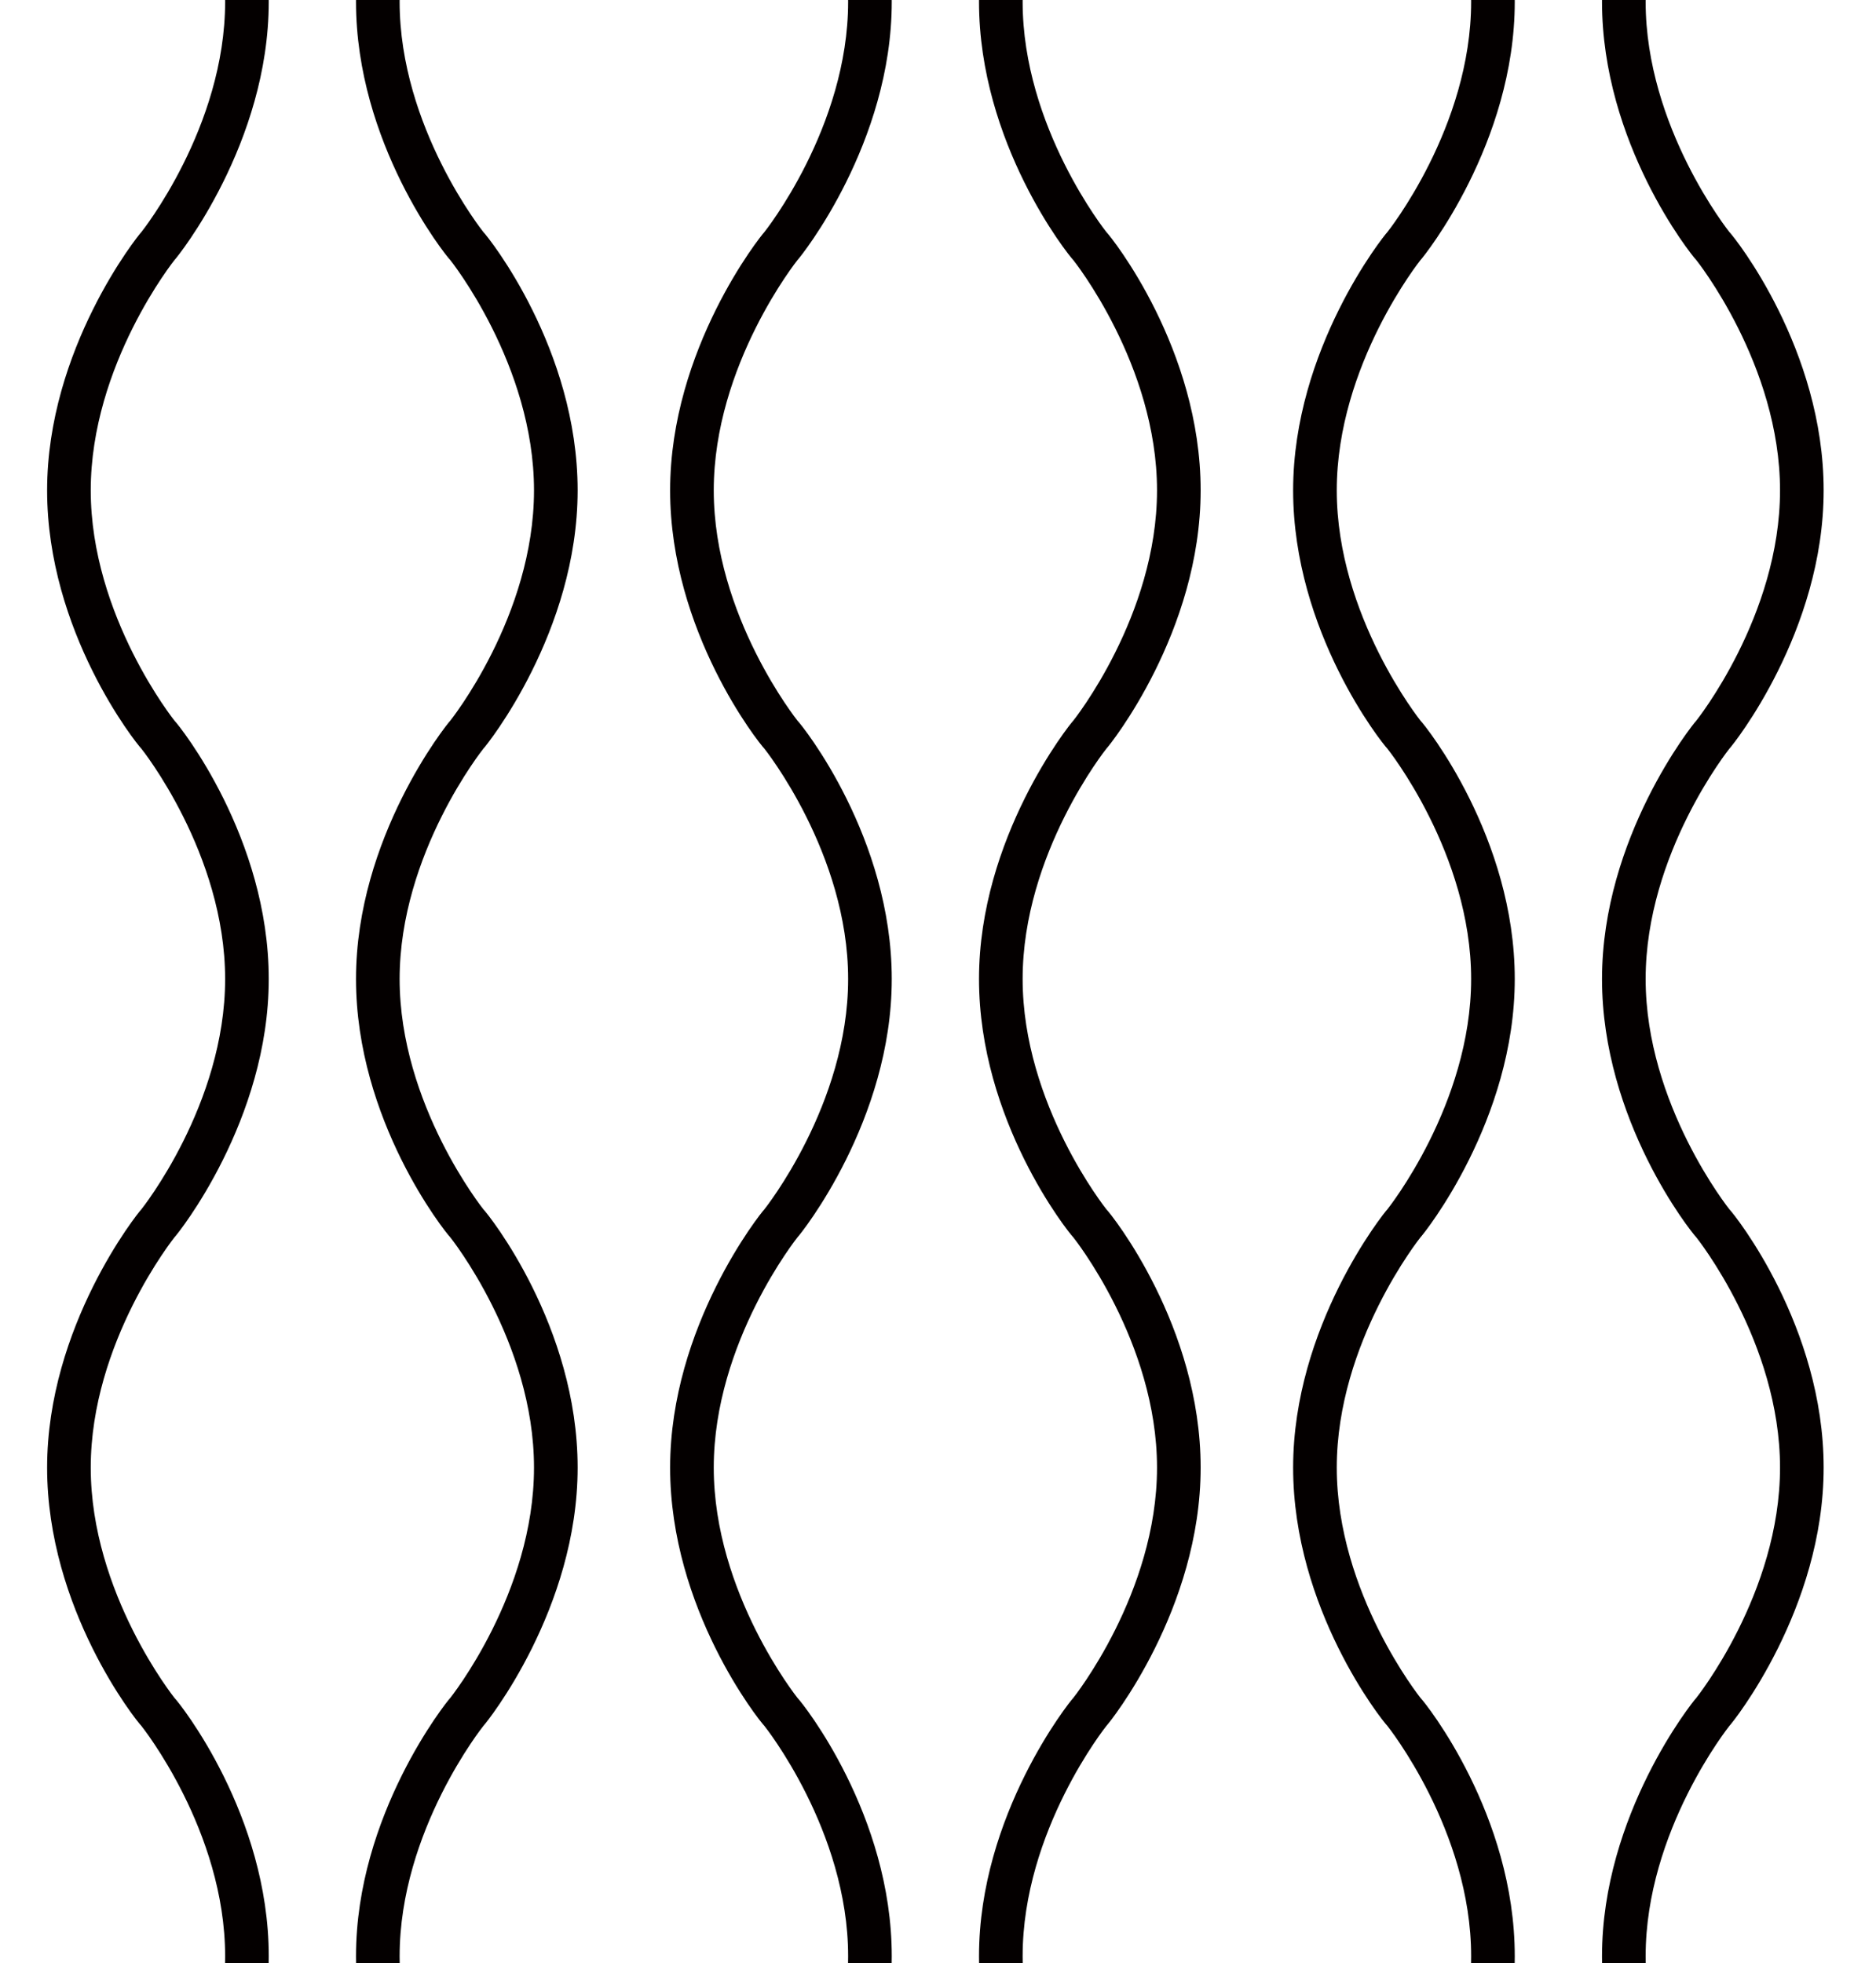 <?xml version="1.0" encoding="UTF-8"?>
<svg xmlns="http://www.w3.org/2000/svg" version="1.1" xmlns:xlink="http://www.w3.org/1999/xlink" viewBox="0 0 107.5 112.5">
  <defs>
    <style>
      .cls-1 {
        fill: none;
      }

      .cls-2 {
        fill: #040000;
      }

      .cls-3 {
        clip-path: url(#clippath);
      }
    </style>
    <clipPath id="clippath">
      <rect class="cls-1" width="107.5" height="112.5"/>
    </clipPath>
  </defs>
  <!-- Generator: Adobe Illustrator 28.7.2, SVG Export Plug-In . SVG Version: 1.2.0 Build 154)  -->
  <g>
    <g id="_レイヤー_1" data-name="レイヤー_1">
      <g class="cls-3">
        <g id="_レイヤー_1-2" data-name="_レイヤー_1">
          <path class="cls-2" d="M-38.2,140.1c0-8-5.1-14.5-5.4-14.8,0,0-4.8-6-4.8-13.2s4.8-13.2,4.8-13.2c.2-.2,5.4-6.7,5.4-14.8s-5.1-14.5-5.4-14.8c0,0-4.8-6-4.8-13.2s4.8-13.2,4.8-13.2c.2-.2,5.4-6.7,5.4-14.8s-5.1-14.5-5.4-14.8c0,0-4.8-6-4.8-13.2s4.8-13.2,4.8-13.2c.2-.2,5.4-6.7,5.4-14.8s-5.1-14.5-5.4-14.8c0,0-4.8-6-4.8-13.2s0-1.7.2-2.5h-2.6c0,.8-.1,1.7-.1,2.5,0,8,5.1,14.5,5.4,14.8,0,0,4.8,6,4.8,13.2s-4.8,13.2-4.8,13.2c-.2.2-5.4,6.7-5.4,14.8s5.1,14.5,5.4,14.8c0,0,4.8,6,4.8,13.2s-4.8,13.2-4.8,13.2c-.2.2-5.4,6.7-5.4,14.8s5.1,14.5,5.4,14.8c0,0,4.8,6,4.8,13.2s-4.8,13.2-4.8,13.2c-.2.2-5.4,6.7-5.4,14.8s5.1,14.5,5.4,14.8c0,0,4.8,6,4.8,13.2s-4.8,13.2-4.8,13.2c-.2.2-4.9,6.1-5.4,13.7h2.6c.5-6.6,4.8-12,4.8-12.1.2-.2,5.4-6.7,5.4-14.8h-.1Z"/>
          <path class="cls-2" d="M-30.4,140.1c0-7.2,4.8-13.2,4.8-13.2.2-.2,5.4-6.7,5.4-14.8s-5.1-14.5-5.4-14.8c0,0-4.8-6-4.8-13.2s4.8-13.2,4.8-13.2c.2-.2,5.4-6.7,5.4-14.8s-5.1-14.5-5.4-14.8c0,0-4.8-6-4.8-13.2s4.8-13.2,4.8-13.2c.2-.2,5.4-6.7,5.4-14.8s-5.1-14.5-5.4-14.8c0,0-4.8-6-4.8-13.2s4.8-13.2,4.8-13.2c.2-.2,5.4-6.7,5.4-14.8s0-1.7-.1-2.5h-2.6c0,.8.2,1.7.2,2.5,0,7.2-4.8,13.2-4.8,13.2-.2.2-5.4,6.7-5.4,14.8s5.1,14.5,5.4,14.8c0,0,4.8,6,4.8,13.2s-4.8,13.2-4.8,13.2c-.2.2-5.4,6.7-5.4,14.8s5.1,14.5,5.4,14.8c0,0,4.8,6,4.8,13.2s-4.8,13.2-4.8,13.2c-.2.2-5.4,6.7-5.4,14.8s5.1,14.5,5.4,14.8c0,0,4.8,6,4.8,13.2s-4.8,13.2-4.8,13.2c-.2.2-5.4,6.7-5.4,14.8s5.1,14.5,5.4,14.8c0,0,4.3,5.4,4.8,12.1h2.6c-.5-7.6-5.1-13.3-5.4-13.7,0,0-4.8-6-4.8-13.2h-.1Z"/>
          <path class="cls-2" d="M-2.5,140.1c0-8-5.1-14.5-5.4-14.8,0,0-4.8-6-4.8-13.2s4.8-13.2,4.8-13.2c.2-.2,5.4-6.7,5.4-14.8s-5.1-14.5-5.4-14.8c0,0-4.8-6-4.8-13.2s4.8-13.2,4.8-13.2c.2-.2,5.4-6.7,5.4-14.8s-5.1-14.5-5.4-14.8c0,0-4.8-6-4.8-13.2s4.8-13.2,4.8-13.2c.2-.2,5.4-6.7,5.4-14.8s-5.1-14.5-5.4-14.8c0,0-4.8-6-4.8-13.2s0-1.7.2-2.5h-2.6c0,.8-.1,1.7-.1,2.5,0,8,5.1,14.5,5.4,14.8,0,0,4.8,6,4.8,13.2s-4.8,13.2-4.8,13.2c-.2.2-5.4,6.7-5.4,14.8s5.1,14.5,5.4,14.8c0,0,4.8,6,4.8,13.2s-4.8,13.2-4.8,13.2c-.2.2-5.4,6.7-5.4,14.8s5.1,14.5,5.4,14.8c0,0,4.8,6,4.8,13.2s-4.8,13.2-4.8,13.2c-.2.2-5.4,6.7-5.4,14.8s5.1,14.5,5.4,14.8c0,0,4.8,6,4.8,13.2s-4.8,13.2-4.8,13.2c-.2.2-4.9,6.1-5.4,13.7h2.6c.5-6.6,4.8-12,4.8-12.1.2-.2,5.4-6.7,5.4-14.8h-.1Z"/>
          <path class="cls-2" d="M5.2,140.1c0-7.2,4.8-13.2,4.8-13.2.2-.2,5.4-6.7,5.4-14.8s-5.1-14.5-5.4-14.8c0,0-4.8-6-4.8-13.2s4.8-13.2,4.8-13.2c.2-.2,5.4-6.7,5.4-14.8s-5.1-14.5-5.4-14.8c0,0-4.8-6-4.8-13.2s4.8-13.2,4.8-13.2c.2-.2,5.4-6.7,5.4-14.8s-5.1-14.5-5.4-14.8c0,0-4.8-6-4.8-13.2s4.8-13.2,4.8-13.2c.2-.2,5.4-6.7,5.4-14.8s0-1.7-.1-2.5h-2.6c0,.8.2,1.7.2,2.5,0,7.2-4.8,13.2-4.8,13.2-.2.2-5.4,6.7-5.4,14.8s5.1,14.5,5.4,14.8c0,0,4.8,6,4.8,13.2s-4.8,13.2-4.8,13.2c-.2.2-5.4,6.7-5.4,14.8s5.1,14.5,5.4,14.8c0,0,4.8,6,4.8,13.2s-4.8,13.2-4.8,13.2c-.2.2-5.4,6.7-5.4,14.8s5.1,14.5,5.4,14.8c0,0,4.8,6,4.8,13.2s-4.8,13.2-4.8,13.2c-.2.2-5.4,6.7-5.4,14.8s5.1,14.5,5.4,14.8c0,0,4.3,5.4,4.8,12.1h2.6c-.5-7.6-5.1-13.3-5.4-13.7,0,0-4.8-6-4.8-13.2h-.1Z"/>
          <path class="cls-2" d="M33.1,140.1c0-8-5.1-14.5-5.4-14.8,0,0-4.8-6-4.8-13.2s4.8-13.2,4.8-13.2c.2-.2,5.4-6.7,5.4-14.8s-5.1-14.5-5.4-14.8c0,0-4.8-6-4.8-13.2s4.8-13.2,4.8-13.2c.2-.2,5.4-6.7,5.4-14.8s-5.1-14.5-5.4-14.8c0,0-4.8-6-4.8-13.2s4.8-13.2,4.8-13.2c.2-.2,5.4-6.7,5.4-14.8s-5.1-14.5-5.4-14.8c0,0-4.8-6-4.8-13.2s0-1.7.2-2.5h-2.6c0,.8-.1,1.7-.1,2.5,0,8,5.1,14.5,5.4,14.8,0,0,4.8,6,4.8,13.2s-4.8,13.2-4.8,13.2c-.2.2-5.4,6.7-5.4,14.8s5.1,14.5,5.4,14.8c0,0,4.8,6,4.8,13.2s-4.8,13.2-4.8,13.2c-.2.2-5.4,6.7-5.4,14.8s5.1,14.5,5.4,14.8c0,0,4.8,6,4.8,13.2s-4.8,13.2-4.8,13.2c-.2.2-5.4,6.7-5.4,14.8s5.1,14.5,5.4,14.8c0,0,4.8,6,4.8,13.2s-4.8,13.2-4.8,13.2c-.2.2-4.9,6.1-5.4,13.7h2.6c.5-6.6,4.8-12,4.8-12.1.2-.2,5.4-6.7,5.4-14.8h-.1Z"/>
          <path class="cls-2" d="M40.9,140.1c0-7.2,4.8-13.2,4.8-13.2.2-.2,5.4-6.7,5.4-14.8s-5.1-14.5-5.4-14.8c0,0-4.8-6-4.8-13.2s4.8-13.2,4.8-13.2c.2-.2,5.4-6.7,5.4-14.8s-5.1-14.5-5.4-14.8c0,0-4.8-6-4.8-13.2s4.8-13.2,4.8-13.2c.2-.2,5.4-6.7,5.4-14.8s-5.1-14.5-5.4-14.8c0,0-4.8-6-4.8-13.2s4.8-13.2,4.8-13.2c.2-.2,5.4-6.7,5.4-14.8s0-1.7-.1-2.5h-2.6c0,.8.2,1.7.2,2.5,0,7.2-4.8,13.2-4.8,13.2-.2.2-5.4,6.7-5.4,14.8s5.1,14.5,5.4,14.8c0,0,4.8,6,4.8,13.2s-4.8,13.2-4.8,13.2c-.2.2-5.4,6.7-5.4,14.8s5.1,14.5,5.4,14.8c0,0,4.8,6,4.8,13.2s-4.8,13.2-4.8,13.2c-.2.2-5.4,6.7-5.4,14.8s5.1,14.5,5.4,14.8c0,0,4.8,6,4.8,13.2s-4.8,13.2-4.8,13.2c-.2.2-5.4,6.7-5.4,14.8s5.1,14.5,5.4,14.8c0,0,4.3,5.4,4.8,12.1h2.6c-.5-7.6-5.1-13.3-5.4-13.7,0,0-4.8-6-4.8-13.2h-.1Z"/>
          <path class="cls-2" d="M68.8,140.1c0-8-5.1-14.5-5.4-14.8,0,0-4.8-6-4.8-13.2s4.8-13.2,4.8-13.2c.2-.2,5.4-6.7,5.4-14.8s-5.1-14.5-5.4-14.8c0,0-4.8-6-4.8-13.2s4.8-13.2,4.8-13.2c.2-.2,5.4-6.7,5.4-14.8s-5.1-14.5-5.4-14.8c0,0-4.8-6-4.8-13.2s4.8-13.2,4.8-13.2c.2-.2,5.4-6.7,5.4-14.8s-5.1-14.5-5.4-14.8c0,0-4.8-6-4.8-13.2s0-1.7.2-2.5h-2.6c0,.8-.1,1.7-.1,2.5,0,8,5.1,14.5,5.4,14.8,0,0,4.8,6,4.8,13.2s-4.8,13.2-4.8,13.2c-.2.2-5.4,6.7-5.4,14.8s5.1,14.5,5.4,14.8c0,0,4.8,6,4.8,13.2s-4.8,13.2-4.8,13.2c-.2.2-5.4,6.7-5.4,14.8s5.1,14.5,5.4,14.8c0,0,4.8,6,4.8,13.2s-4.8,13.2-4.8,13.2c-.2.2-5.4,6.7-5.4,14.8s5.1,14.5,5.4,14.8c0,0,4.8,6,4.8,13.2s-4.8,13.2-4.8,13.2c-.2.2-4.9,6.1-5.4,13.7h2.6c.5-6.6,4.8-12,4.8-12.1.2-.2,5.4-6.7,5.4-14.8h-.1Z"/>
          <path class="cls-2" d="M76.6,140.1c0-7.2,4.8-13.2,4.8-13.2.2-.2,5.4-6.7,5.4-14.8s-5.1-14.5-5.4-14.8c0,0-4.8-6-4.8-13.2s4.8-13.2,4.8-13.2c.2-.2,5.4-6.7,5.4-14.8s-5.1-14.5-5.4-14.8c0,0-4.8-6-4.8-13.2s4.8-13.2,4.8-13.2c.2-.2,5.4-6.7,5.4-14.8s-5.1-14.5-5.4-14.8c0,0-4.8-6-4.8-13.2s4.8-13.2,4.8-13.2c.2-.2,5.4-6.7,5.4-14.8s0-1.7-.1-2.5h-2.6c0,.8.2,1.7.2,2.5,0,7.2-4.8,13.2-4.8,13.2-.2.2-5.4,6.7-5.4,14.8s5.1,14.5,5.4,14.8c0,0,4.8,6,4.8,13.2s-4.8,13.2-4.8,13.2c-.2.2-5.4,6.7-5.4,14.8s5.1,14.5,5.4,14.8c0,0,4.8,6,4.8,13.2s-4.8,13.2-4.8,13.2c-.2.2-5.4,6.7-5.4,14.8s5.1,14.5,5.4,14.8c0,0,4.8,6,4.8,13.2s-4.8,13.2-4.8,13.2c-.2.2-5.4,6.7-5.4,14.8s5.1,14.5,5.4,14.8c0,0,4.3,5.4,4.8,12.1h2.6c-.5-7.6-5.1-13.3-5.4-13.7,0,0-4.8-6-4.8-13.2h-.1Z"/>
          <path class="cls-2" d="M104.5,140.1c0-8-5.1-14.5-5.4-14.8,0,0-4.8-6-4.8-13.2s4.8-13.2,4.8-13.2c.2-.2,5.4-6.7,5.4-14.8s-5.1-14.5-5.4-14.8c0,0-4.8-6-4.8-13.2s4.8-13.2,4.8-13.2c.2-.2,5.4-6.7,5.4-14.8s-5.1-14.5-5.4-14.8c0,0-4.8-6-4.8-13.2s4.8-13.2,4.8-13.2c.2-.2,5.4-6.7,5.4-14.8s-5.1-14.5-5.4-14.8c0,0-4.8-6-4.8-13.2s0-1.7.2-2.5h-2.6c0,.8-.1,1.7-.1,2.5,0,8,5.1,14.5,5.4,14.8,0,0,4.8,6,4.8,13.2s-4.8,13.2-4.8,13.2c-.2.2-5.4,6.7-5.4,14.8s5.1,14.5,5.4,14.8c0,0,4.8,6,4.8,13.2s-4.8,13.2-4.8,13.2c-.2.2-5.4,6.7-5.4,14.8s5.1,14.5,5.4,14.8c0,0,4.8,6,4.8,13.2s-4.8,13.2-4.8,13.2c-.2.2-5.4,6.7-5.4,14.8s5.1,14.5,5.4,14.8c0,0,4.8,6,4.8,13.2s-4.8,13.2-4.8,13.2c-.2.2-4.9,6.1-5.4,13.7h2.6c.5-6.6,4.8-12,4.8-12.1.2-.2,5.4-6.7,5.4-14.8h-.1Z"/>
          <path class="cls-2" d="M112.3,140.1c0-7.2,4.8-13.2,4.8-13.2.2-.2,5.4-6.7,5.4-14.8s-5.1-14.5-5.4-14.8c0,0-4.8-6-4.8-13.2s4.8-13.2,4.8-13.2c.2-.2,5.4-6.7,5.4-14.8s-5.1-14.5-5.4-14.8c0,0-4.8-6-4.8-13.2s4.8-13.2,4.8-13.2c.2-.2,5.4-6.7,5.4-14.8s-5.1-14.5-5.4-14.8c0,0-4.8-6-4.8-13.2s4.8-13.2,4.8-13.2c.2-.2,5.4-6.7,5.4-14.8s0-1.7-.1-2.5h-2.6c0,.8.2,1.7.2,2.5,0,7.2-4.8,13.2-4.8,13.2-.2.2-5.4,6.7-5.4,14.8s5.1,14.5,5.4,14.8c0,0,4.8,6,4.8,13.2s-4.8,13.2-4.8,13.2c-.2.2-5.4,6.7-5.4,14.8s5.1,14.5,5.4,14.8c0,0,4.8,6,4.8,13.2s-4.8,13.2-4.8,13.2c-.2.2-5.4,6.7-5.4,14.8s5.1,14.5,5.4,14.8c0,0,4.8,6,4.8,13.2s-4.8,13.2-4.8,13.2c-.2.2-5.4,6.7-5.4,14.8s5.1,14.5,5.4,14.8c0,0,4.3,5.4,4.8,12.1h2.6c-.5-7.6-5.1-13.3-5.4-13.7,0,0-4.8-6-4.8-13.2h-.1Z"/>
          <path class="cls-2" d="M140.2,140.1c0-8-5.1-14.5-5.4-14.8,0,0-4.8-6-4.8-13.2s4.8-13.2,4.8-13.2c.2-.2,5.4-6.7,5.4-14.8s-5.1-14.5-5.4-14.8c0,0-4.8-6-4.8-13.2s4.8-13.2,4.8-13.2c.2-.2,5.4-6.7,5.4-14.8s-5.1-14.5-5.4-14.8c0,0-4.8-6-4.8-13.2s4.8-13.2,4.8-13.2c.2-.2,5.4-6.7,5.4-14.8s-5.1-14.5-5.4-14.8c0,0-4.8-6-4.8-13.2s0-1.7.2-2.5h-2.6c0,.8-.1,1.7-.1,2.5,0,8,5.1,14.5,5.4,14.8,0,0,4.8,6,4.8,13.2s-4.8,13.2-4.8,13.2c-.2.2-5.4,6.7-5.4,14.8s5.1,14.5,5.4,14.8c0,0,4.8,6,4.8,13.2s-4.8,13.2-4.8,13.2c-.2.2-5.4,6.7-5.4,14.8s5.1,14.5,5.4,14.8c0,0,4.8,6,4.8,13.2s-4.8,13.2-4.8,13.2c-.2.2-5.4,6.7-5.4,14.8s5.1,14.5,5.4,14.8c0,0,4.8,6,4.8,13.2s-4.8,13.2-4.8,13.2c-.2.2-4.9,6.1-5.4,13.7h2.6c.5-6.6,4.8-12,4.8-12.1.2-.2,5.4-6.7,5.4-14.8h-.1Z"/>
          <path class="cls-2" d="M147.9,140.1c0-7.2,4.8-13.2,4.8-13.2.2-.2,5.4-6.7,5.4-14.8s-5.1-14.5-5.4-14.8c0,0-4.8-6-4.8-13.2s4.8-13.2,4.8-13.2c.2-.2,5.4-6.7,5.4-14.8s-5.1-14.5-5.4-14.8c0,0-4.8-6-4.8-13.2s4.8-13.2,4.8-13.2c.2-.2,5.4-6.7,5.4-14.8s-5.1-14.5-5.4-14.8c0,0-4.8-6-4.8-13.2s4.8-13.2,4.8-13.2c.2-.2,5.4-6.7,5.4-14.8s0-1.7-.1-2.5h-2.6c0,.8.2,1.7.2,2.5,0,7.2-4.8,13.2-4.8,13.2-.2.2-5.4,6.7-5.4,14.8s5.1,14.5,5.4,14.8c0,0,4.8,6,4.8,13.2s-4.8,13.2-4.8,13.2c-.2.2-5.4,6.7-5.4,14.8s5.1,14.5,5.4,14.8c0,0,4.8,6,4.8,13.2s-4.8,13.2-4.8,13.2c-.2.2-5.4,6.7-5.4,14.8s5.1,14.5,5.4,14.8c0,0,4.8,6,4.8,13.2s-4.8,13.2-4.8,13.2c-.2.2-5.4,6.7-5.4,14.8s5.1,14.5,5.4,14.8c0,0,4.3,5.4,4.8,12.1h2.6c-.5-7.6-5.1-13.3-5.4-13.7,0,0-4.8-6-4.8-13.2h-.1Z"/>
          <path class="cls-2" d="M175.8,140.1c0-8-5.1-14.5-5.4-14.8,0,0-4.8-6-4.8-13.2s4.8-13.2,4.8-13.2c.2-.2,5.4-6.7,5.4-14.8s-5.1-14.5-5.4-14.8c0,0-4.8-6-4.8-13.2s4.8-13.2,4.8-13.2c.2-.2,5.4-6.7,5.4-14.8s-5.1-14.5-5.4-14.8c0,0-4.8-6-4.8-13.2s4.8-13.2,4.8-13.2c.2-.2,5.4-6.7,5.4-14.8s-5.1-14.5-5.4-14.8c0,0-4.8-6-4.8-13.2s0-1.7.2-2.5h-2.6c0,.8-.1,1.7-.1,2.5,0,8,5.1,14.5,5.4,14.8,0,0,4.8,6,4.8,13.2s-4.8,13.2-4.8,13.2c-.2.2-5.4,6.7-5.4,14.8s5.1,14.5,5.4,14.8c0,0,4.8,6,4.8,13.2s-4.8,13.2-4.8,13.2c-.2.2-5.4,6.7-5.4,14.8s5.1,14.5,5.4,14.8c0,0,4.8,6,4.8,13.2s-4.8,13.2-4.8,13.2c-.2.2-5.4,6.7-5.4,14.8s5.1,14.5,5.4,14.8c0,0,4.8,6,4.8,13.2s-4.8,13.2-4.8,13.2c-.2.2-4.9,6.1-5.4,13.7h2.6c.5-6.6,4.8-12,4.8-12.1.2-.2,5.4-6.7,5.4-14.8h-.1Z"/>
        </g>
      </g>
    </g>
  </g>
</svg>